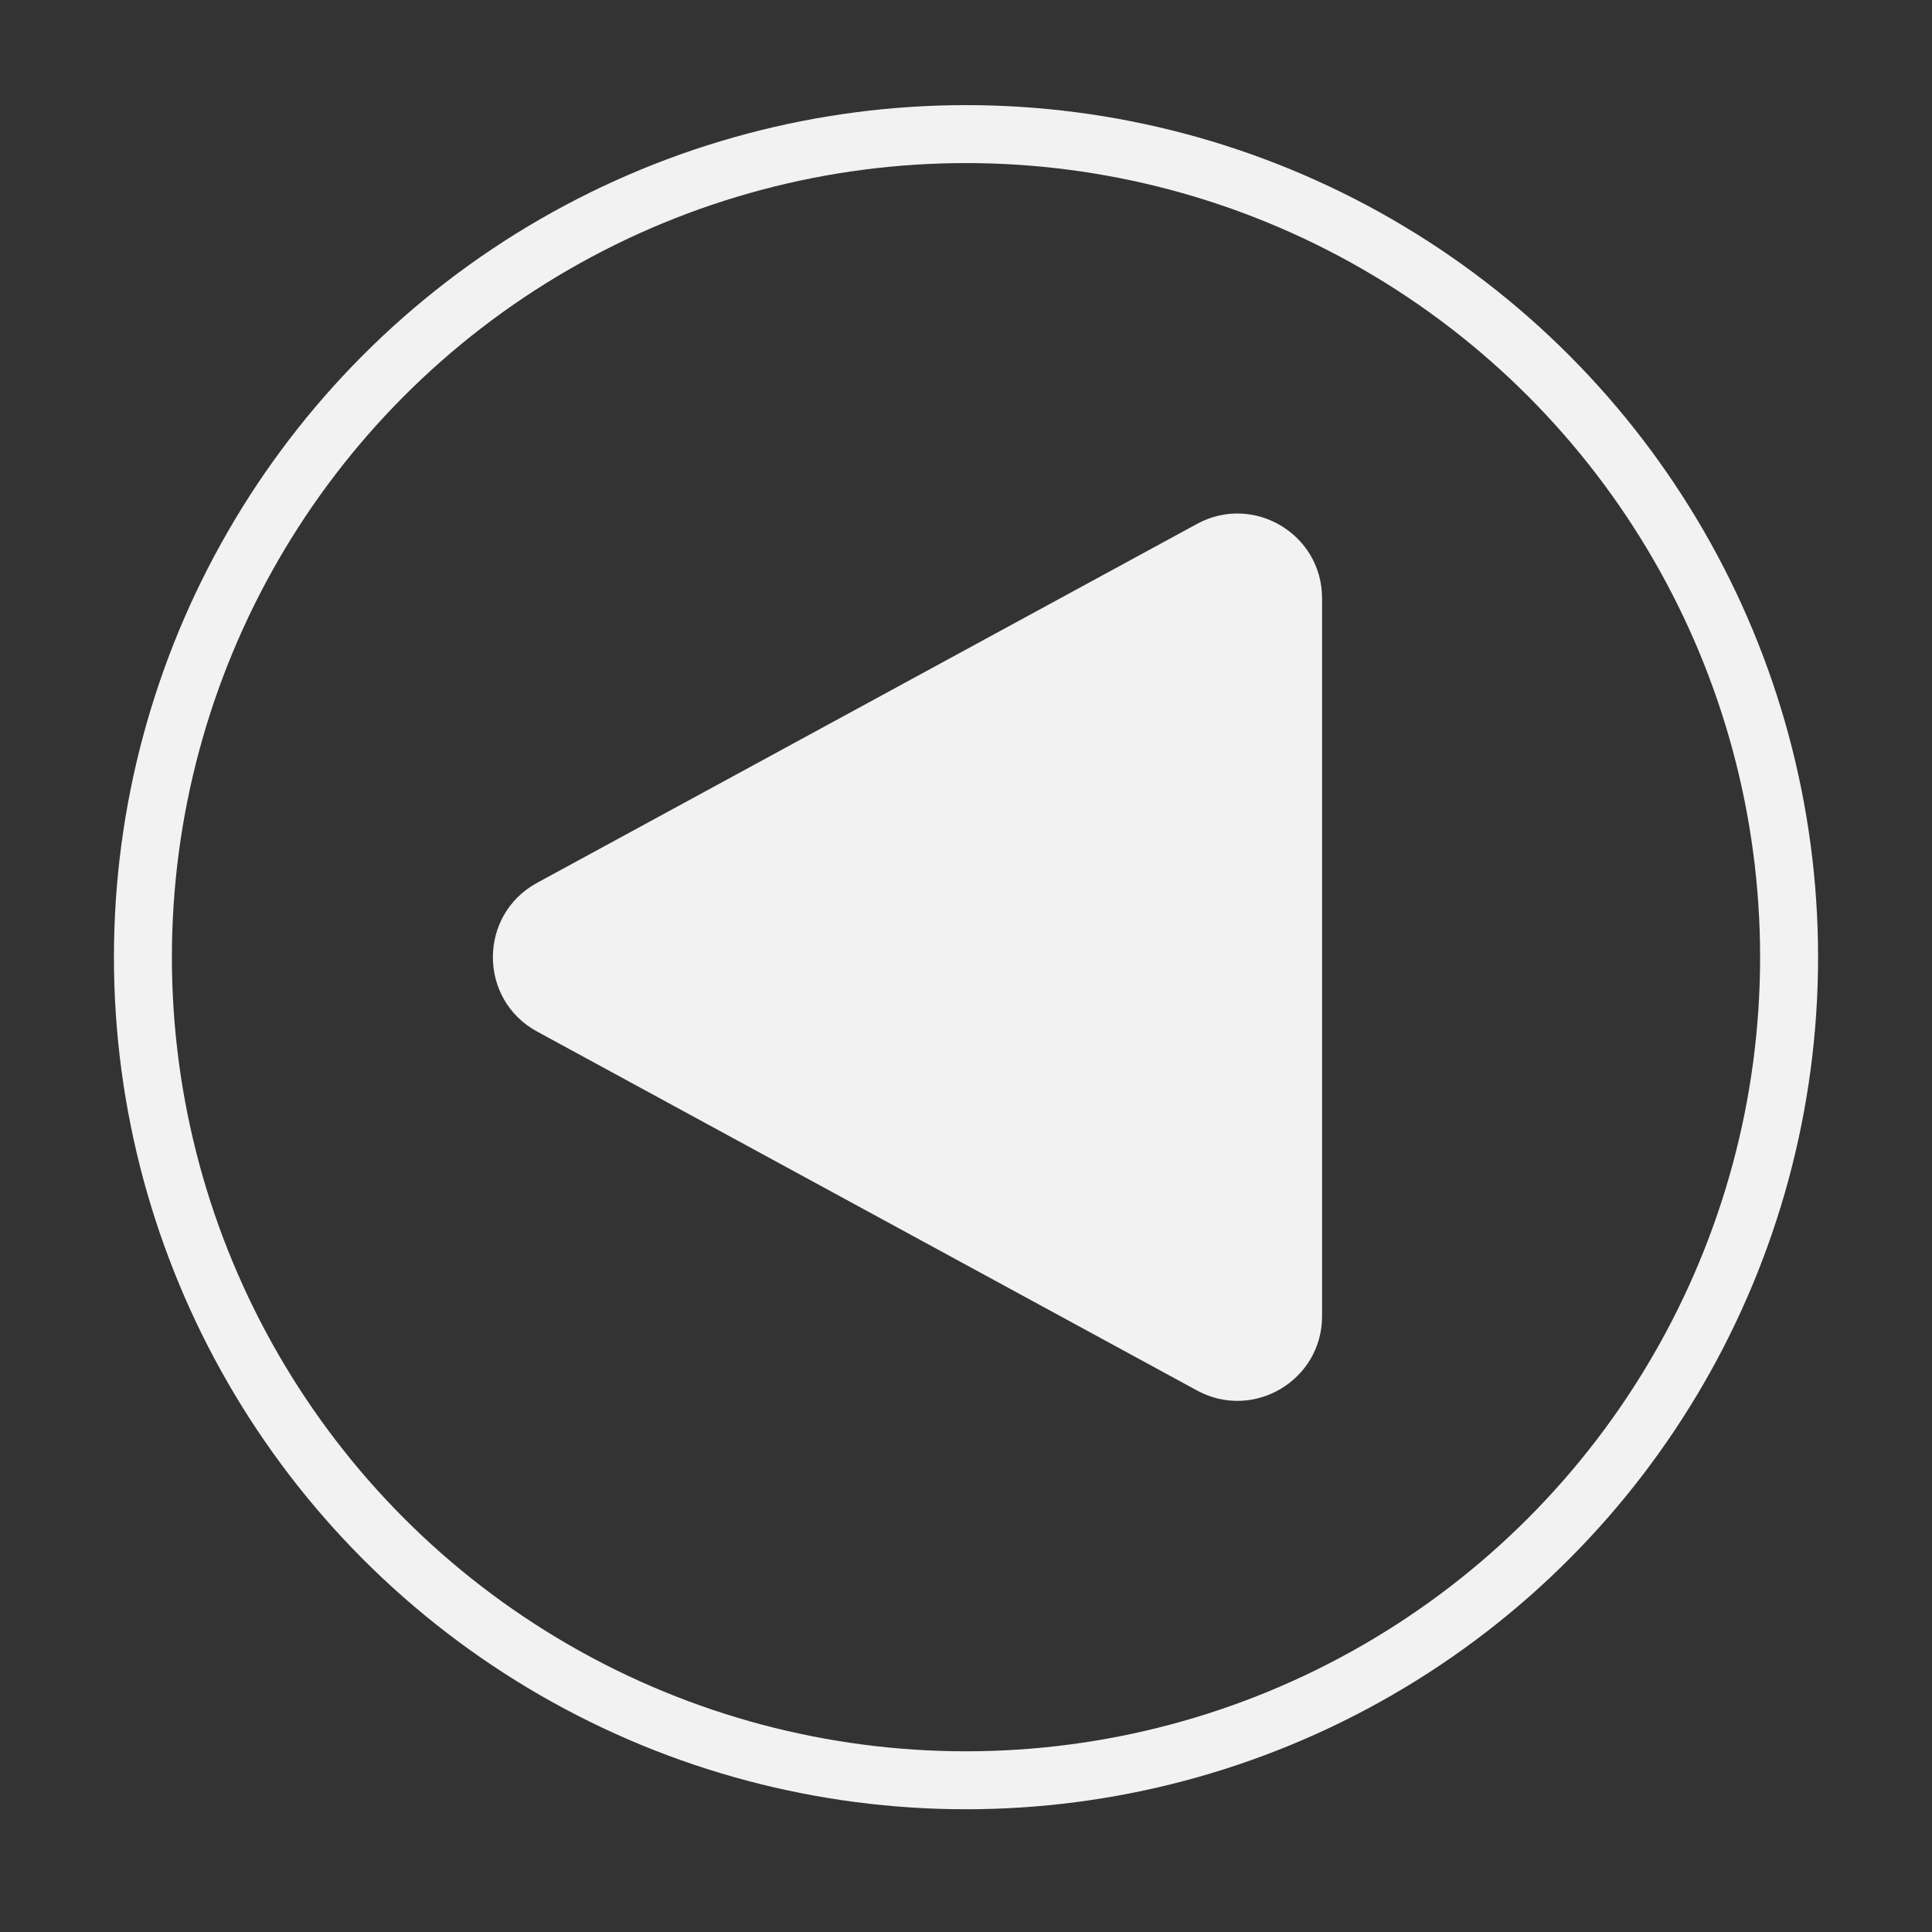 <?xml version="1.0" encoding="utf-8"?>
<!-- Generator: Adobe Illustrator 23.0.0, SVG Export Plug-In . SVG Version: 6.00 Build 0)  -->
<svg version="1.1" xmlns="http://www.w3.org/2000/svg" xmlns:xlink="http://www.w3.org/1999/xlink" x="0px" y="0px"
	 viewBox="0 0 1000 1000" style="enable-background:new 0 0 1000 1000;" xml:space="preserve">
<rect x="0" y="0" width="1000" height="1000" fill="#333333" stroke="none"/>
<style type="text/css">
	.st0{display:none;stroke:#000000;stroke-miterlimit:10;}
	.st1{fill:none;stroke:#F2F2F2;stroke-width:30;stroke-miterlimit:10;}
	.st2{fill:#F2F2F2;}
	.st3{display:none;fill:#F2F2F2;}
</style>
<g id="Calque_1">
	<rect y="-9.12" class="st0" width="1000" height="1009.12"/>
</g>
<g id="Calque_2">
	<circle class="st1" cx="500" cy="495.44" r="426.03"/>
	<path class="st2" d="M277.99,533.92l341.58,185.79c29.19,15.87,64.73-5.25,64.73-38.48V495.44V309.65
		c0-33.22-35.54-54.35-64.73-38.48L277.99,456.96C247.5,473.55,247.5,517.33,277.99,533.92z"/>
	<path class="st3" d="M733.32,533.11L391.75,718.9c-29.19,15.87-64.73-5.25-64.73-38.48V494.63V308.84
		c0-33.22,35.54-54.35,64.73-38.48l341.58,185.79C763.82,472.74,763.82,516.52,733.32,533.11z"/>
</g>
</svg>
